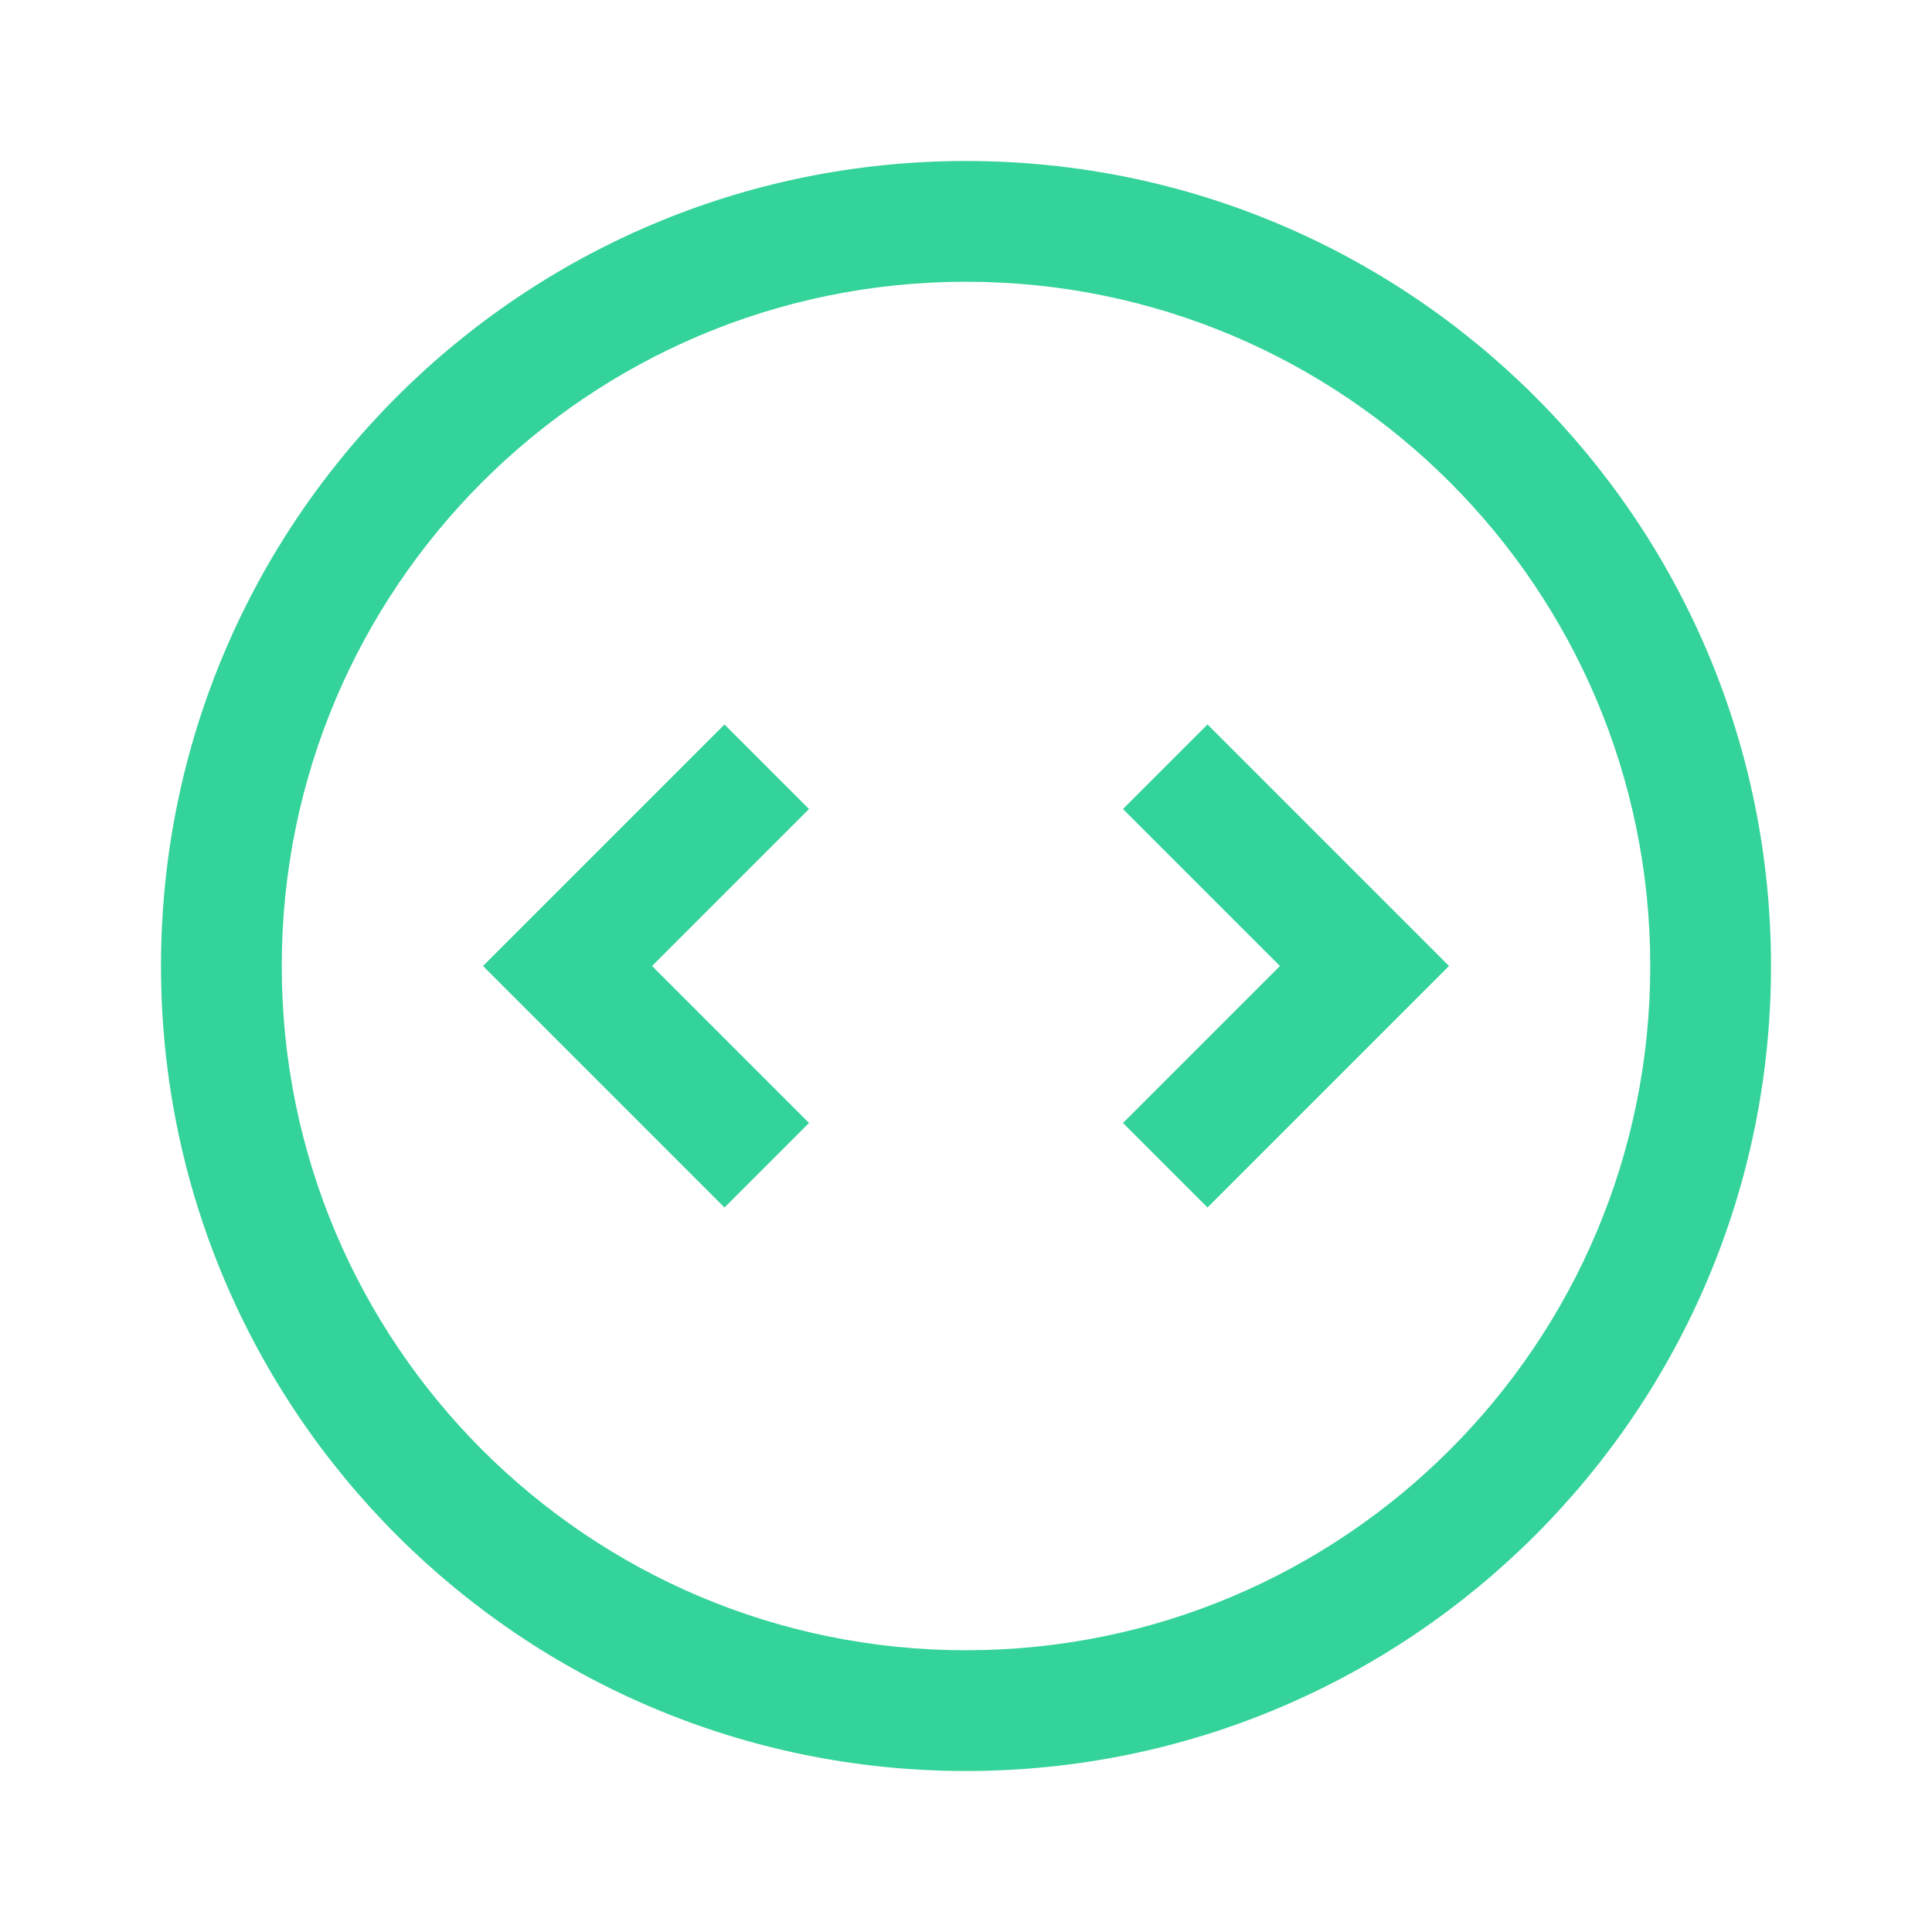 <?xml version="1.0" encoding="UTF-8"?>
<svg width="48" height="48" viewBox="0 0 48 48" fill="none" xmlns="http://www.w3.org/2000/svg">
    <path d="M24 4C12.954 4 4 12.954 4 24s8.954 20 20 20 20-8.954 20-20S35.046 4 24 4zm0 3c9.389 0 17 7.611 17 17s-7.611 17-17 17S7 33.389 7 24 14.611 7 24 7z" fill="#34d399"/>
    <path d="M18 30l-6-6 6-6 2.1 2.1-3.9 3.9 3.9 3.9L18 30zm12 0l-2.1-2.1 3.9-3.9-3.9-3.9L30 18l6 6-6 6z" fill="#34d399"/>
</svg> 